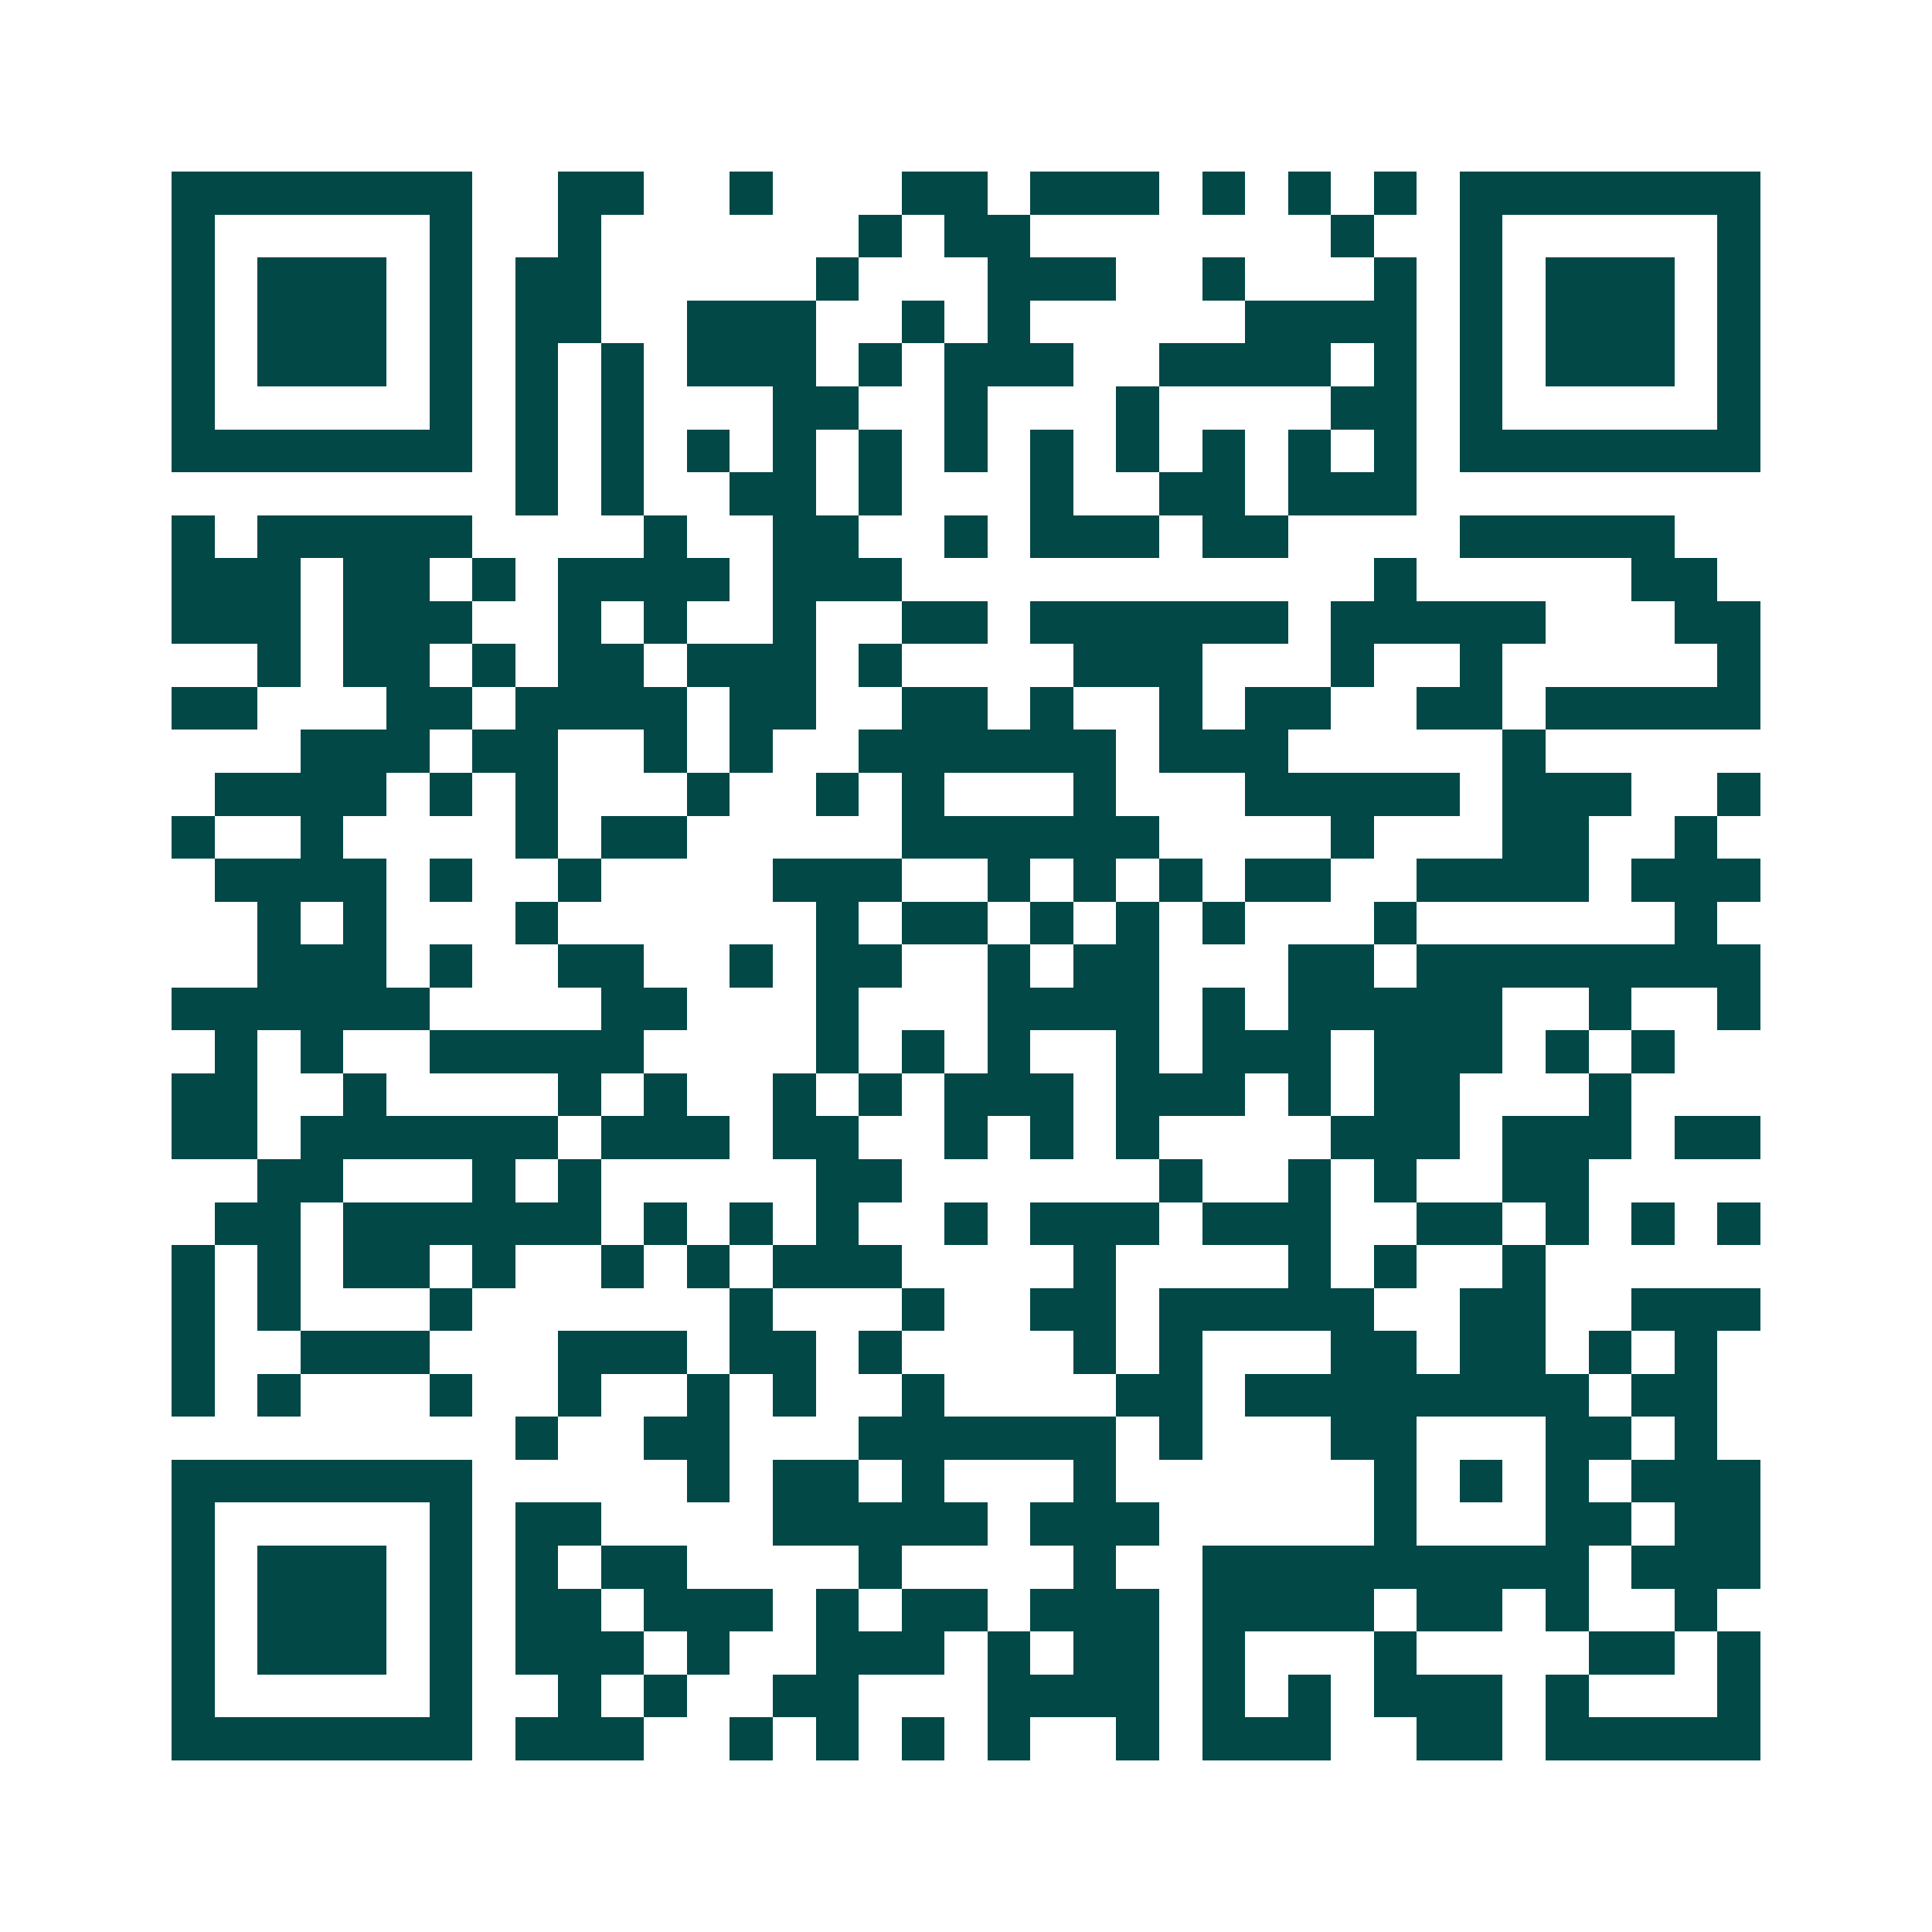 <svg xmlns="http://www.w3.org/2000/svg" width="200" height="200" viewBox="0 0 45 45" shape-rendering="crispEdges"><path fill="#ffffff" d="M0 0h45v45H0z"/><path stroke="#014847" d="M4 4.5h7m2 0h2m2 0h1m3 0h2m1 0h3m1 0h1m1 0h1m1 0h1m1 0h7M4 5.5h1m5 0h1m2 0h1m6 0h1m1 0h2m7 0h1m2 0h1m5 0h1M4 6.5h1m1 0h3m1 0h1m1 0h2m5 0h1m3 0h3m2 0h1m3 0h1m1 0h1m1 0h3m1 0h1M4 7.5h1m1 0h3m1 0h1m1 0h2m2 0h3m2 0h1m1 0h1m5 0h4m1 0h1m1 0h3m1 0h1M4 8.5h1m1 0h3m1 0h1m1 0h1m1 0h1m1 0h3m1 0h1m1 0h3m2 0h4m1 0h1m1 0h1m1 0h3m1 0h1M4 9.5h1m5 0h1m1 0h1m1 0h1m3 0h2m2 0h1m3 0h1m4 0h2m1 0h1m5 0h1M4 10.5h7m1 0h1m1 0h1m1 0h1m1 0h1m1 0h1m1 0h1m1 0h1m1 0h1m1 0h1m1 0h1m1 0h1m1 0h7M12 11.5h1m1 0h1m2 0h2m1 0h1m3 0h1m2 0h2m1 0h3M4 12.5h1m1 0h5m4 0h1m2 0h2m2 0h1m1 0h3m1 0h2m4 0h5M4 13.5h3m1 0h2m1 0h1m1 0h4m1 0h3m11 0h1m5 0h2M4 14.5h3m1 0h3m2 0h1m1 0h1m2 0h1m2 0h2m1 0h6m1 0h5m3 0h2M6 15.5h1m1 0h2m1 0h1m1 0h2m1 0h3m1 0h1m4 0h3m3 0h1m2 0h1m5 0h1M4 16.5h2m3 0h2m1 0h4m1 0h2m2 0h2m1 0h1m2 0h1m1 0h2m2 0h2m1 0h5M7 17.5h3m1 0h2m2 0h1m1 0h1m2 0h6m1 0h3m5 0h1M5 18.5h4m1 0h1m1 0h1m3 0h1m2 0h1m1 0h1m3 0h1m3 0h5m1 0h3m2 0h1M4 19.5h1m2 0h1m4 0h1m1 0h2m5 0h6m4 0h1m3 0h2m2 0h1M5 20.5h4m1 0h1m2 0h1m4 0h3m2 0h1m1 0h1m1 0h1m1 0h2m2 0h4m1 0h3M6 21.5h1m1 0h1m3 0h1m6 0h1m1 0h2m1 0h1m1 0h1m1 0h1m3 0h1m6 0h1M6 22.5h3m1 0h1m2 0h2m2 0h1m1 0h2m2 0h1m1 0h2m3 0h2m1 0h8M4 23.5h6m4 0h2m3 0h1m3 0h4m1 0h1m1 0h5m2 0h1m2 0h1M5 24.5h1m1 0h1m2 0h5m4 0h1m1 0h1m1 0h1m2 0h1m1 0h3m1 0h3m1 0h1m1 0h1M4 25.5h2m2 0h1m4 0h1m1 0h1m2 0h1m1 0h1m1 0h3m1 0h3m1 0h1m1 0h2m3 0h1M4 26.5h2m1 0h6m1 0h3m1 0h2m2 0h1m1 0h1m1 0h1m4 0h3m1 0h3m1 0h2M6 27.5h2m3 0h1m1 0h1m5 0h2m6 0h1m2 0h1m1 0h1m2 0h2M5 28.5h2m1 0h6m1 0h1m1 0h1m1 0h1m2 0h1m1 0h3m1 0h3m2 0h2m1 0h1m1 0h1m1 0h1M4 29.5h1m1 0h1m1 0h2m1 0h1m2 0h1m1 0h1m1 0h3m4 0h1m4 0h1m1 0h1m2 0h1M4 30.5h1m1 0h1m3 0h1m6 0h1m3 0h1m2 0h2m1 0h5m2 0h2m2 0h3M4 31.5h1m2 0h3m3 0h3m1 0h2m1 0h1m4 0h1m1 0h1m3 0h2m1 0h2m1 0h1m1 0h1M4 32.5h1m1 0h1m3 0h1m2 0h1m2 0h1m1 0h1m2 0h1m4 0h2m1 0h8m1 0h2M12 33.5h1m2 0h2m3 0h6m1 0h1m3 0h2m3 0h2m1 0h1M4 34.5h7m5 0h1m1 0h2m1 0h1m3 0h1m6 0h1m1 0h1m1 0h1m1 0h3M4 35.5h1m5 0h1m1 0h2m4 0h5m1 0h3m5 0h1m3 0h2m1 0h2M4 36.5h1m1 0h3m1 0h1m1 0h1m1 0h2m4 0h1m4 0h1m2 0h9m1 0h3M4 37.5h1m1 0h3m1 0h1m1 0h2m1 0h3m1 0h1m1 0h2m1 0h3m1 0h4m1 0h2m1 0h1m2 0h1M4 38.5h1m1 0h3m1 0h1m1 0h3m1 0h1m2 0h3m1 0h1m1 0h2m1 0h1m3 0h1m4 0h2m1 0h1M4 39.5h1m5 0h1m2 0h1m1 0h1m2 0h2m3 0h4m1 0h1m1 0h1m1 0h3m1 0h1m3 0h1M4 40.5h7m1 0h3m2 0h1m1 0h1m1 0h1m1 0h1m2 0h1m1 0h3m2 0h2m1 0h5"/></svg>
